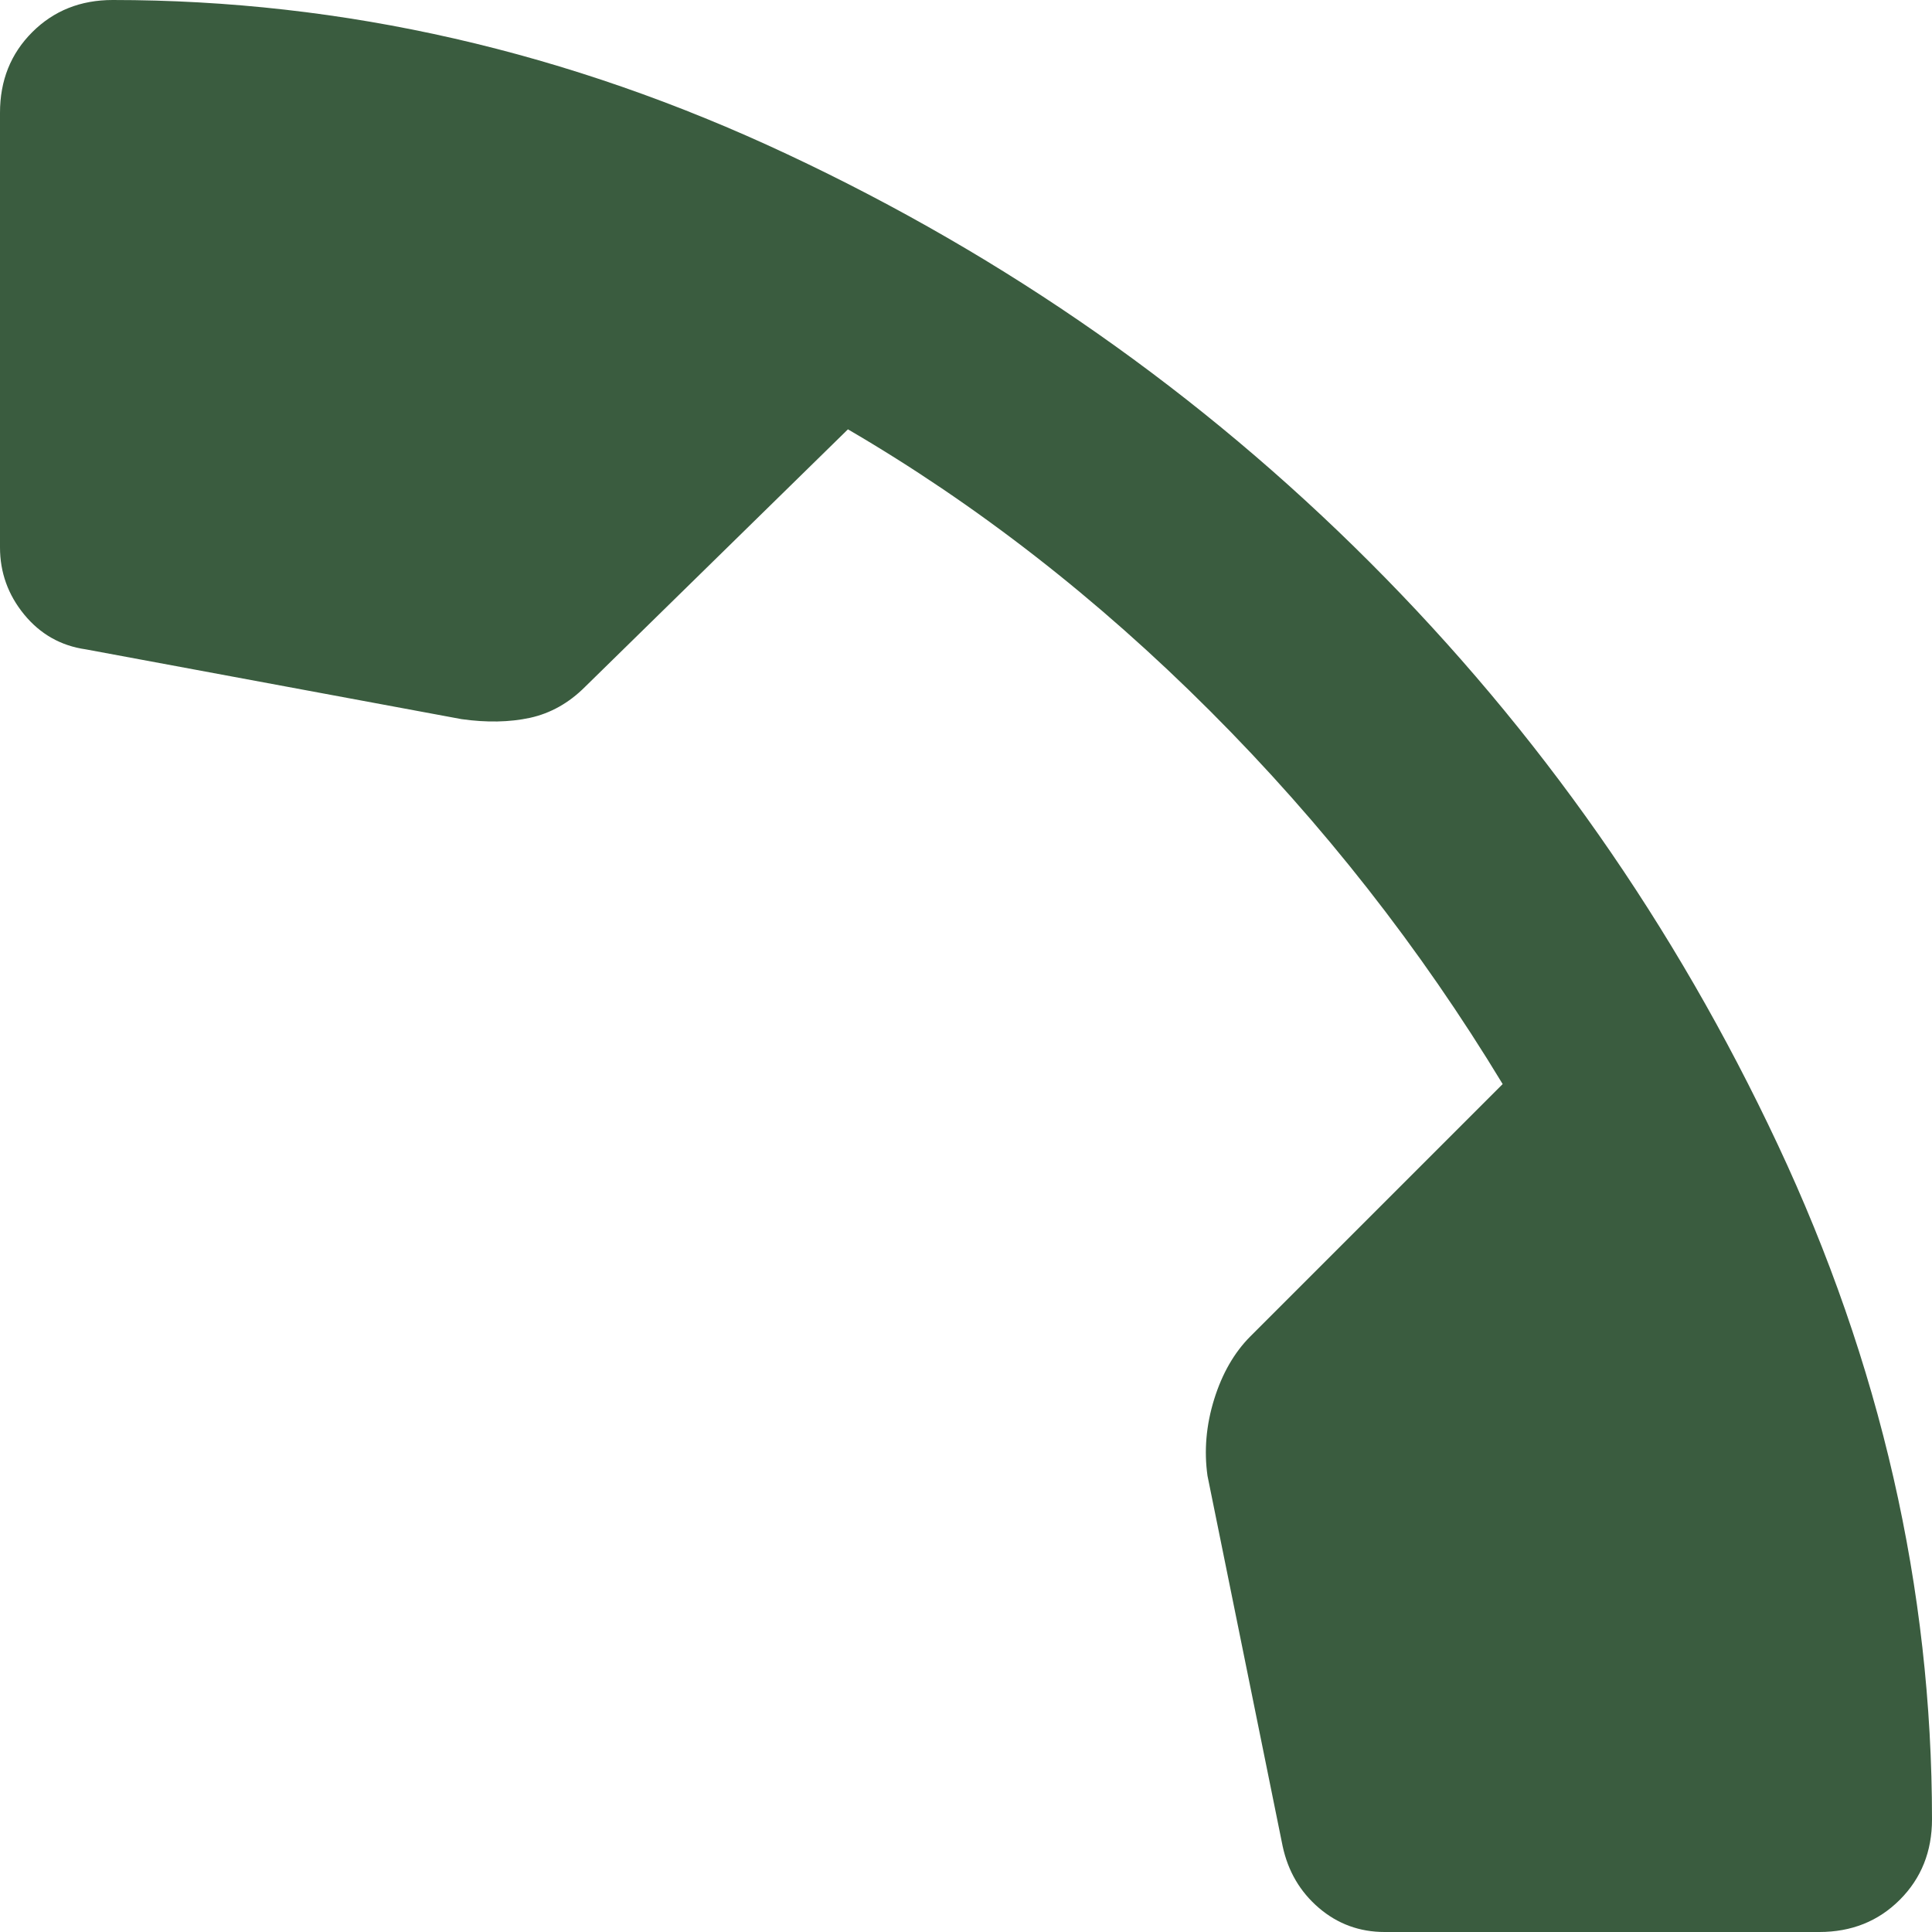 <svg width="18" height="18" viewBox="0 0 18 18" fill="none" xmlns="http://www.w3.org/2000/svg">
<path d="M18 16.95C18 17.25 17.9 17.5 17.7 17.7C17.5 17.9 17.25 18 16.95 18L12.9 18C12.667 18 12.462 17.925 12.287 17.775C12.112 17.625 12 17.433 11.95 17.2L11.25 13.75C11.217 13.517 11.237 13.279 11.312 13.037C11.387 12.796 11.5 12.6 11.65 12.45L14 10.1C13.233 8.833 12.325 7.675 11.275 6.625C10.225 5.575 9.1 4.7 7.9 4L5.45 6.4C5.3 6.55 5.129 6.646 4.937 6.688C4.746 6.729 4.533 6.733 4.3 6.7L0.8 6.05C0.567 6.017 0.375 5.908 0.225 5.725C0.075 5.542 -5.53678e-07 5.333 -5.63877e-07 5.1L-7.40908e-07 1.05C-7.54021e-07 0.75 0.1 0.5 0.3 0.3C0.5 0.1 0.75 -3.27836e-08 1.05 -4.5897e-08C3.2 -1.39876e-07 5.296 0.479 7.337 1.438C9.379 2.396 11.187 3.663 12.762 5.238C14.337 6.813 15.604 8.621 16.562 10.662C17.521 12.704 18 14.8 18 16.95Z" fill="#3A5C3F"/>
</svg>
